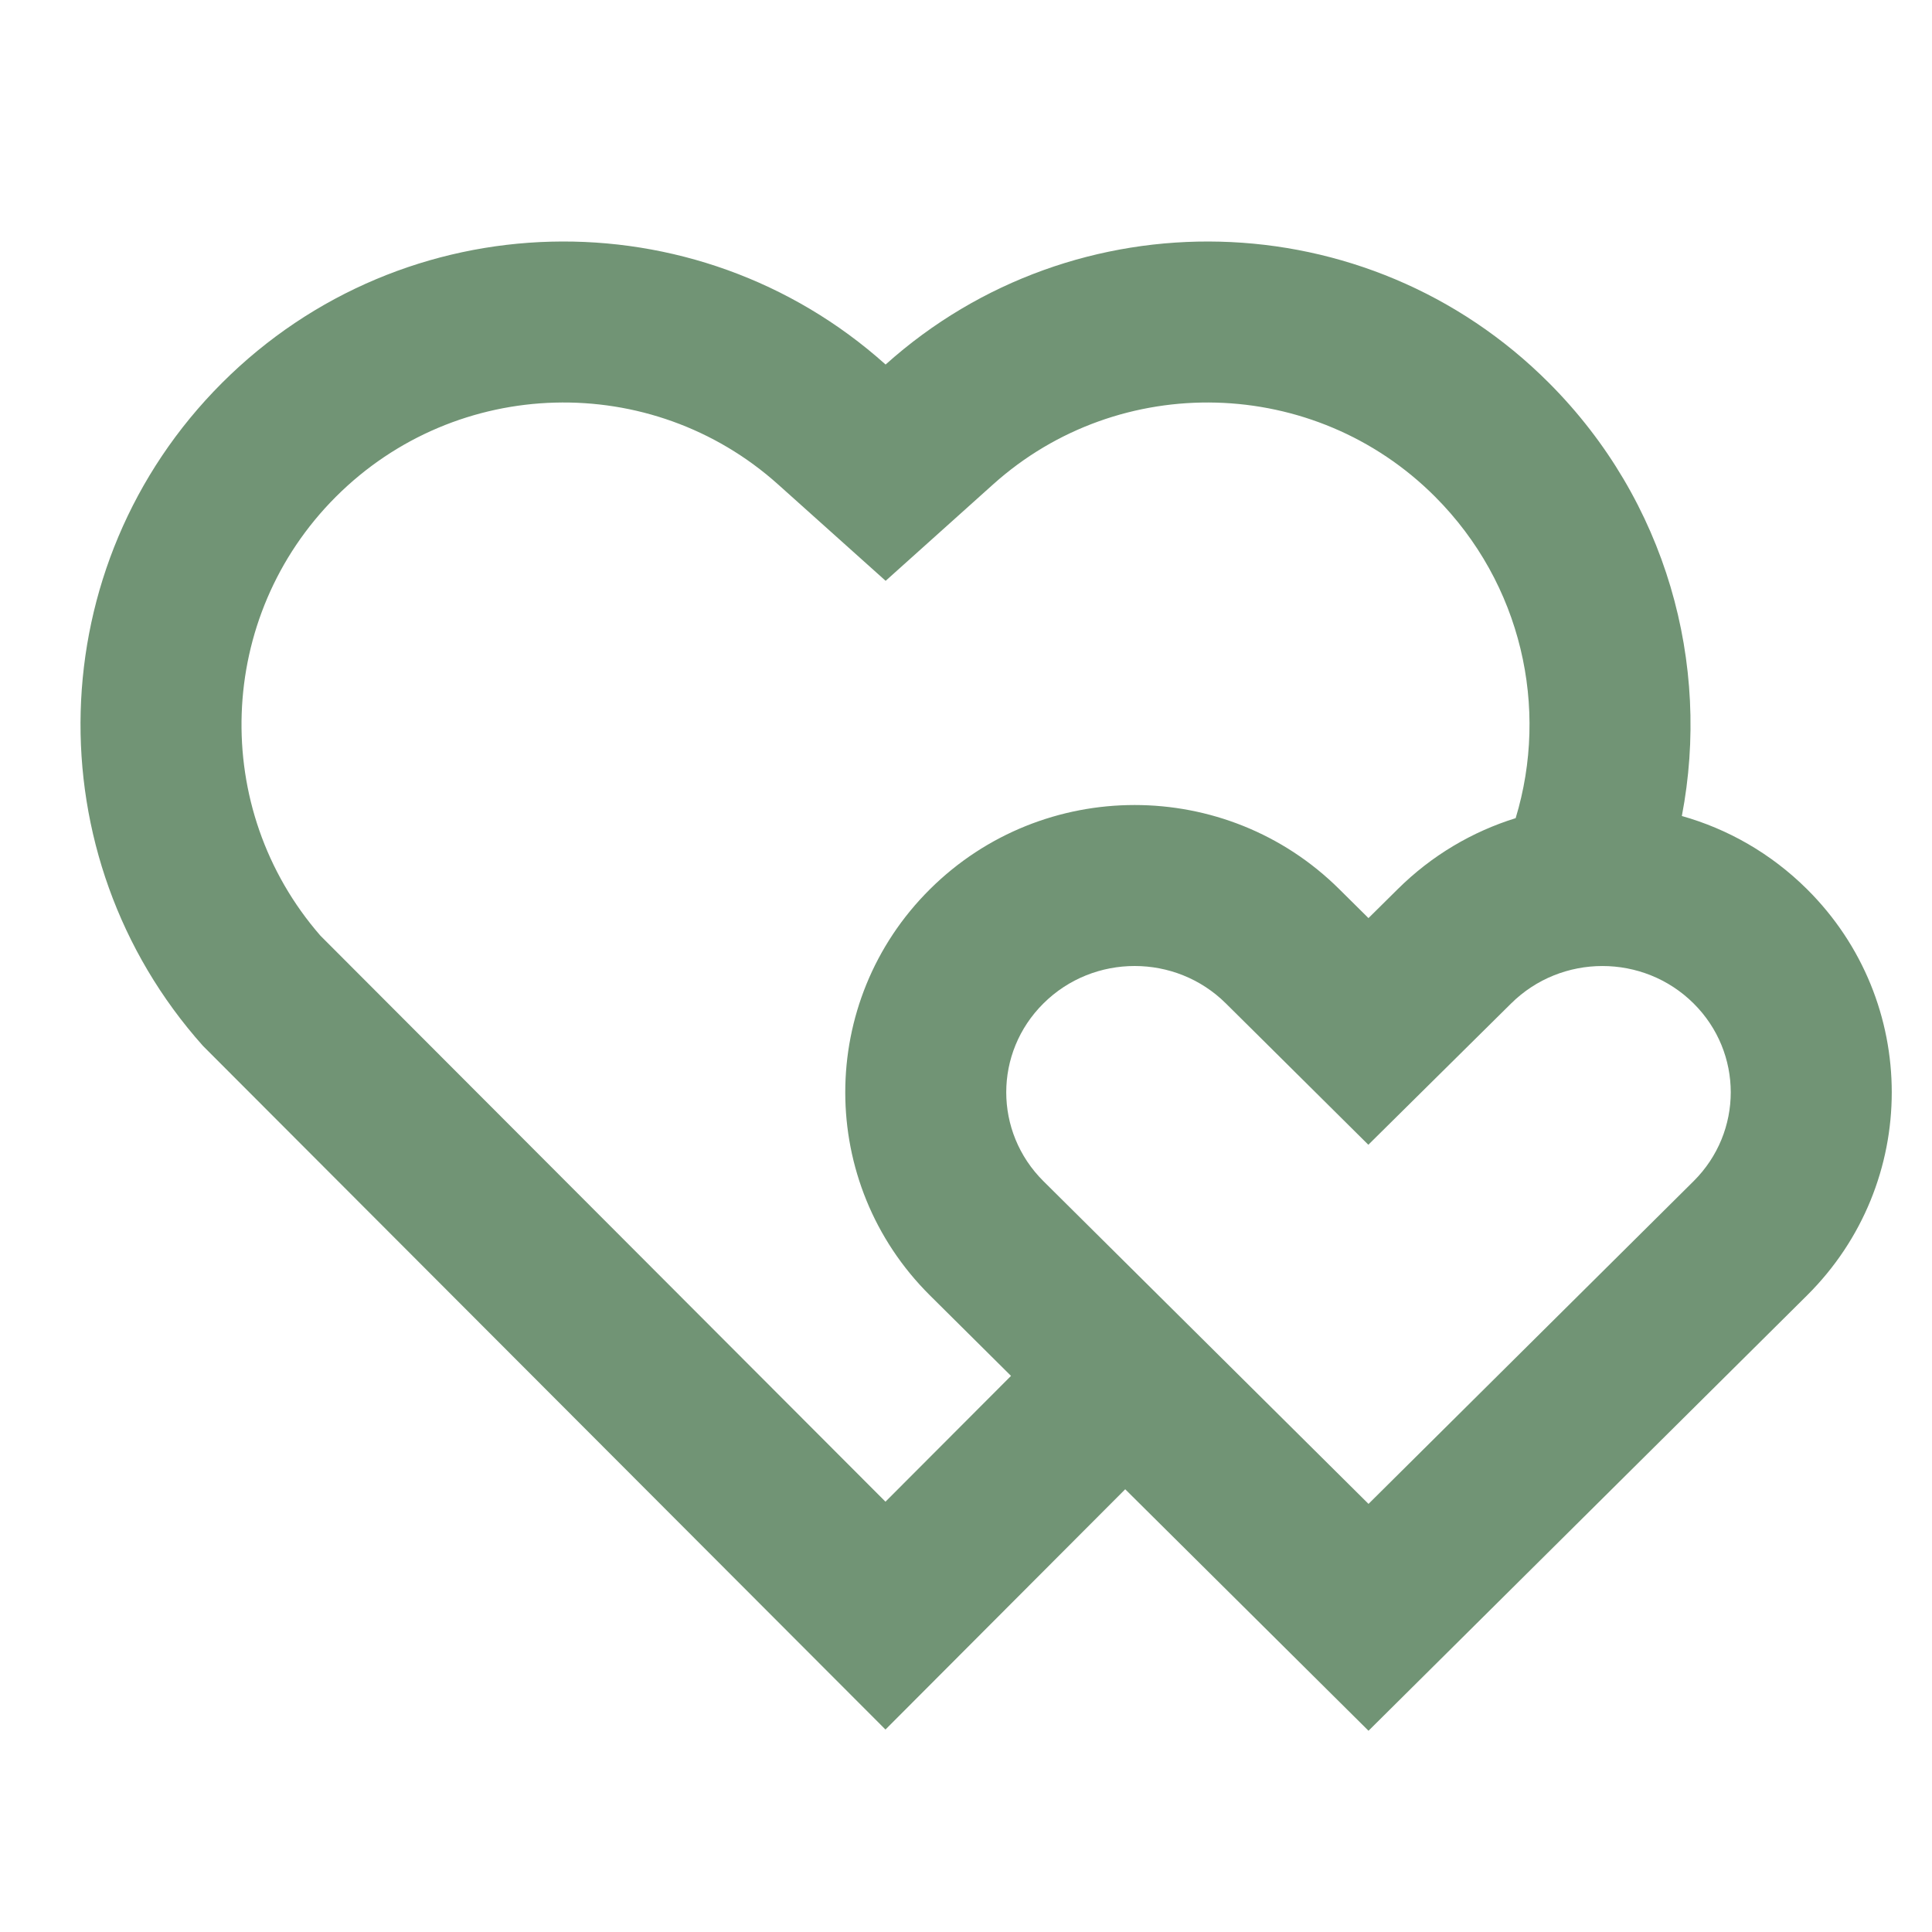<svg width="44" height="44" viewBox="0 0 44 44" fill="none" xmlns="http://www.w3.org/2000/svg">
<path d="M35.278 8.722C37.959 11.409 38.967 15.125 38.303 18.584C39.346 18.878 40.331 19.434 41.153 20.25C43.727 22.805 43.727 26.948 41.153 29.503L31.167 39.417L25.626 33.917L20.166 39.389L4.623 23.82C0.765 19.501 0.909 12.868 5.055 8.722C9.206 4.571 15.85 4.431 20.169 8.302C24.475 4.437 31.13 4.565 35.278 8.722ZM23.764 22.852C22.634 23.973 22.634 25.779 23.764 26.901L31.167 34.25L38.57 26.901C39.699 25.779 39.699 23.973 38.57 22.852C37.426 21.716 35.56 21.716 34.412 22.856L31.163 26.071L28.584 23.512L27.918 22.852C26.774 21.716 24.908 21.716 23.764 22.852ZM7.648 11.315C4.917 14.046 4.78 18.42 7.297 21.309L20.166 34.2L23.025 31.335L21.18 29.503C18.607 26.948 18.607 22.805 21.18 20.25C23.754 17.695 27.927 17.695 30.501 20.25L31.166 20.909L31.832 20.25C32.611 19.477 33.536 18.938 34.518 18.633C35.28 16.126 34.661 13.294 32.683 11.312C29.934 8.558 25.497 8.446 22.618 11.031L20.17 13.228L17.721 11.033C14.834 8.444 10.404 8.558 7.648 11.315Z" fill="#719475"/>
</svg>

